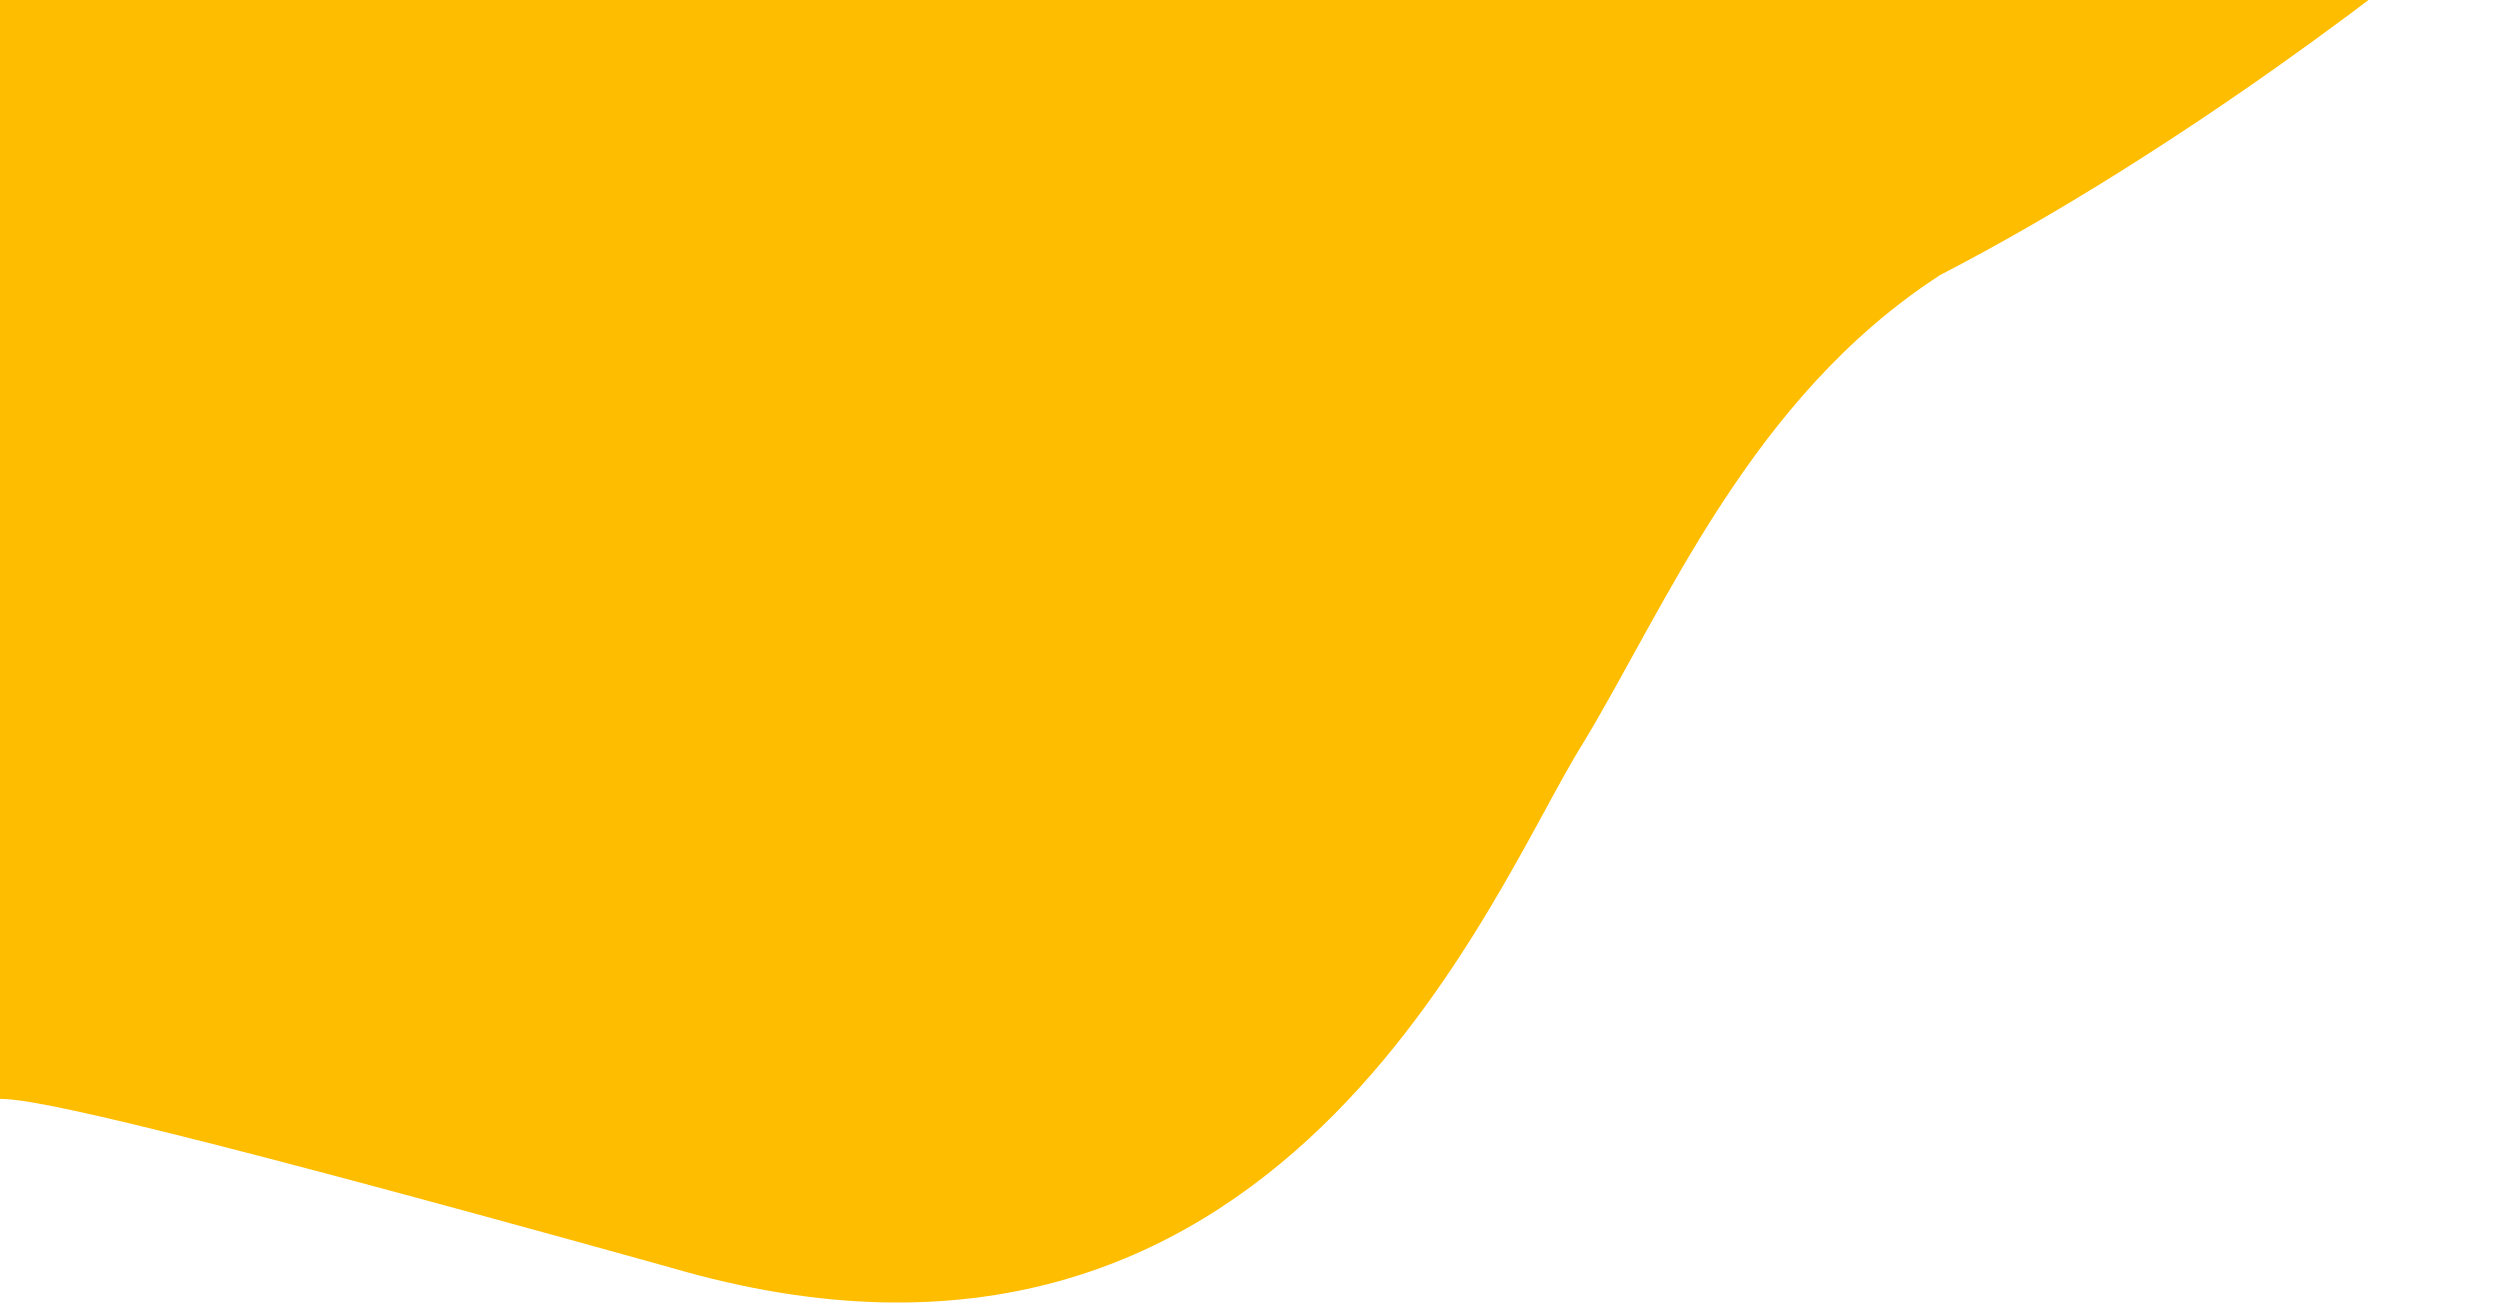 <svg width="238" height="124" viewBox="0 0 238 124" fill="none" xmlns="http://www.w3.org/2000/svg">
<path d="M184.701 26.183C207.497 14.396 229.732 -2.85 238 -10H0V104.614C2.46 104.614 10.045 105.697 63.754 120.647C121.972 137.763 142.062 84.464 150.672 70.815C158.667 57.598 166.661 37.882 184.701 26.183Z" fill="#FFBD00" style="mix-blend-mode:multiply"/>
</svg>
